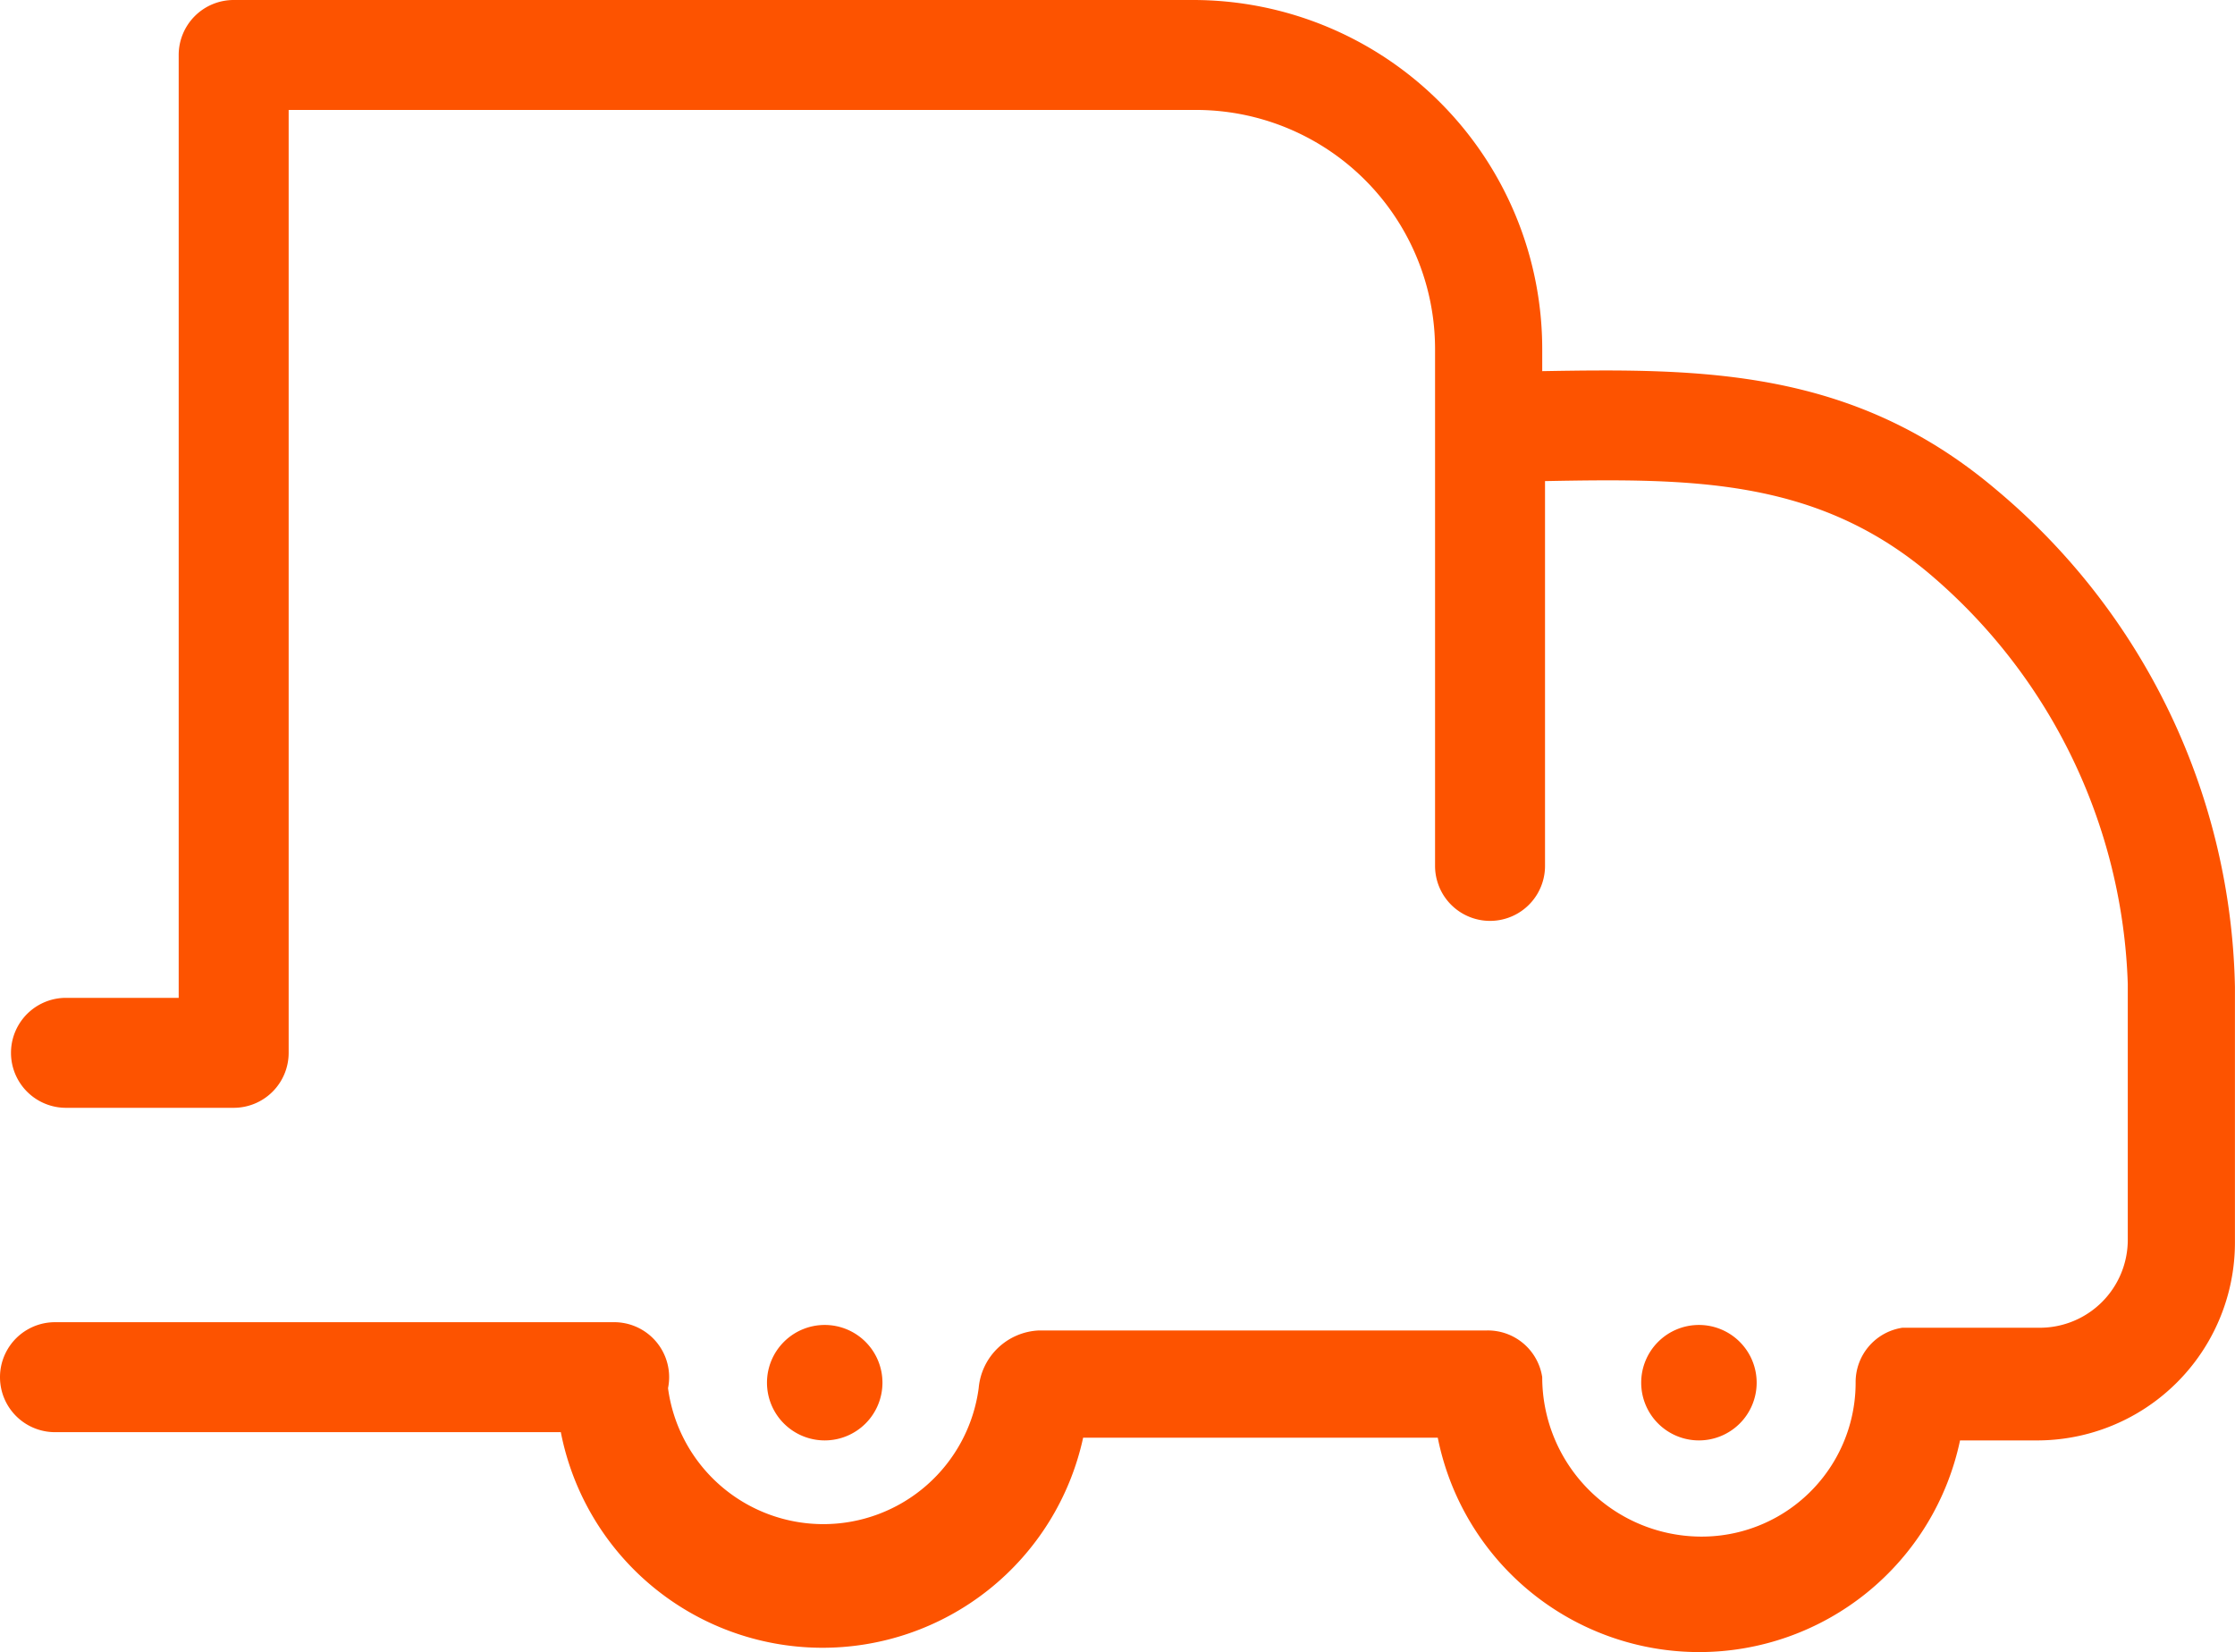 <svg xmlns="http://www.w3.org/2000/svg" width="176.658" height="130.592" viewBox="0 0 176.658 130.592"><g transform="translate(0 0)"><path d="M134.286,130.592a21.077,21.077,0,0,1-20.643-16.949H85.613a21.077,21.077,0,0,1-41.285-.435H4.346a4.346,4.346,0,1,1,0-8.692h44.11a4.346,4.346,0,0,1,4.346,5.215,12.386,12.386,0,0,0,24.554,0,5,5,0,0,1,4.78-4.563h35.418a4.346,4.346,0,0,1,4.346,3.694h0a12.6,12.6,0,0,0,12.387,12.6A12.168,12.168,0,0,0,146.672,109.3a4.346,4.346,0,0,1,3.694-4.346H161.23A6.953,6.953,0,0,0,168.183,98V77.79A44.327,44.327,0,0,0,152.321,45.2c-8.909-7.388-18.687-7.388-30.2-7.171V68.447a4.346,4.346,0,1,1-8.692,0V27.6A18.9,18.9,0,0,0,94.3,8.692H22.816V83.223a4.346,4.346,0,0,1-4.346,4.346H5.215a4.346,4.346,0,1,1,0-8.692h8.909V4.346A4.346,4.346,0,0,1,18.47,0H94.3a27.6,27.6,0,0,1,27.6,27.6v1.738c12.6-.217,24.554-.217,35.853,9.344a52.584,52.584,0,0,1,18.9,39.33V98.216a15.645,15.645,0,0,1-15.645,15.645h-6.084A21.077,21.077,0,0,1,134.286,130.592Z" fill="#fd5300"/><path d="M37.026,52.763a4.563,4.563,0,1,0-4.563,4.563,4.563,4.563,0,0,0,4.563-4.563" transform="translate(32.724 56.534)" fill="#fd5300"/><path d="M68.826,52.763a4.563,4.563,0,1,0-4.563,4.563,4.563,4.563,0,0,0,4.563-4.563" transform="translate(70.023 56.534)" fill="#fd5300"/></g></svg>
